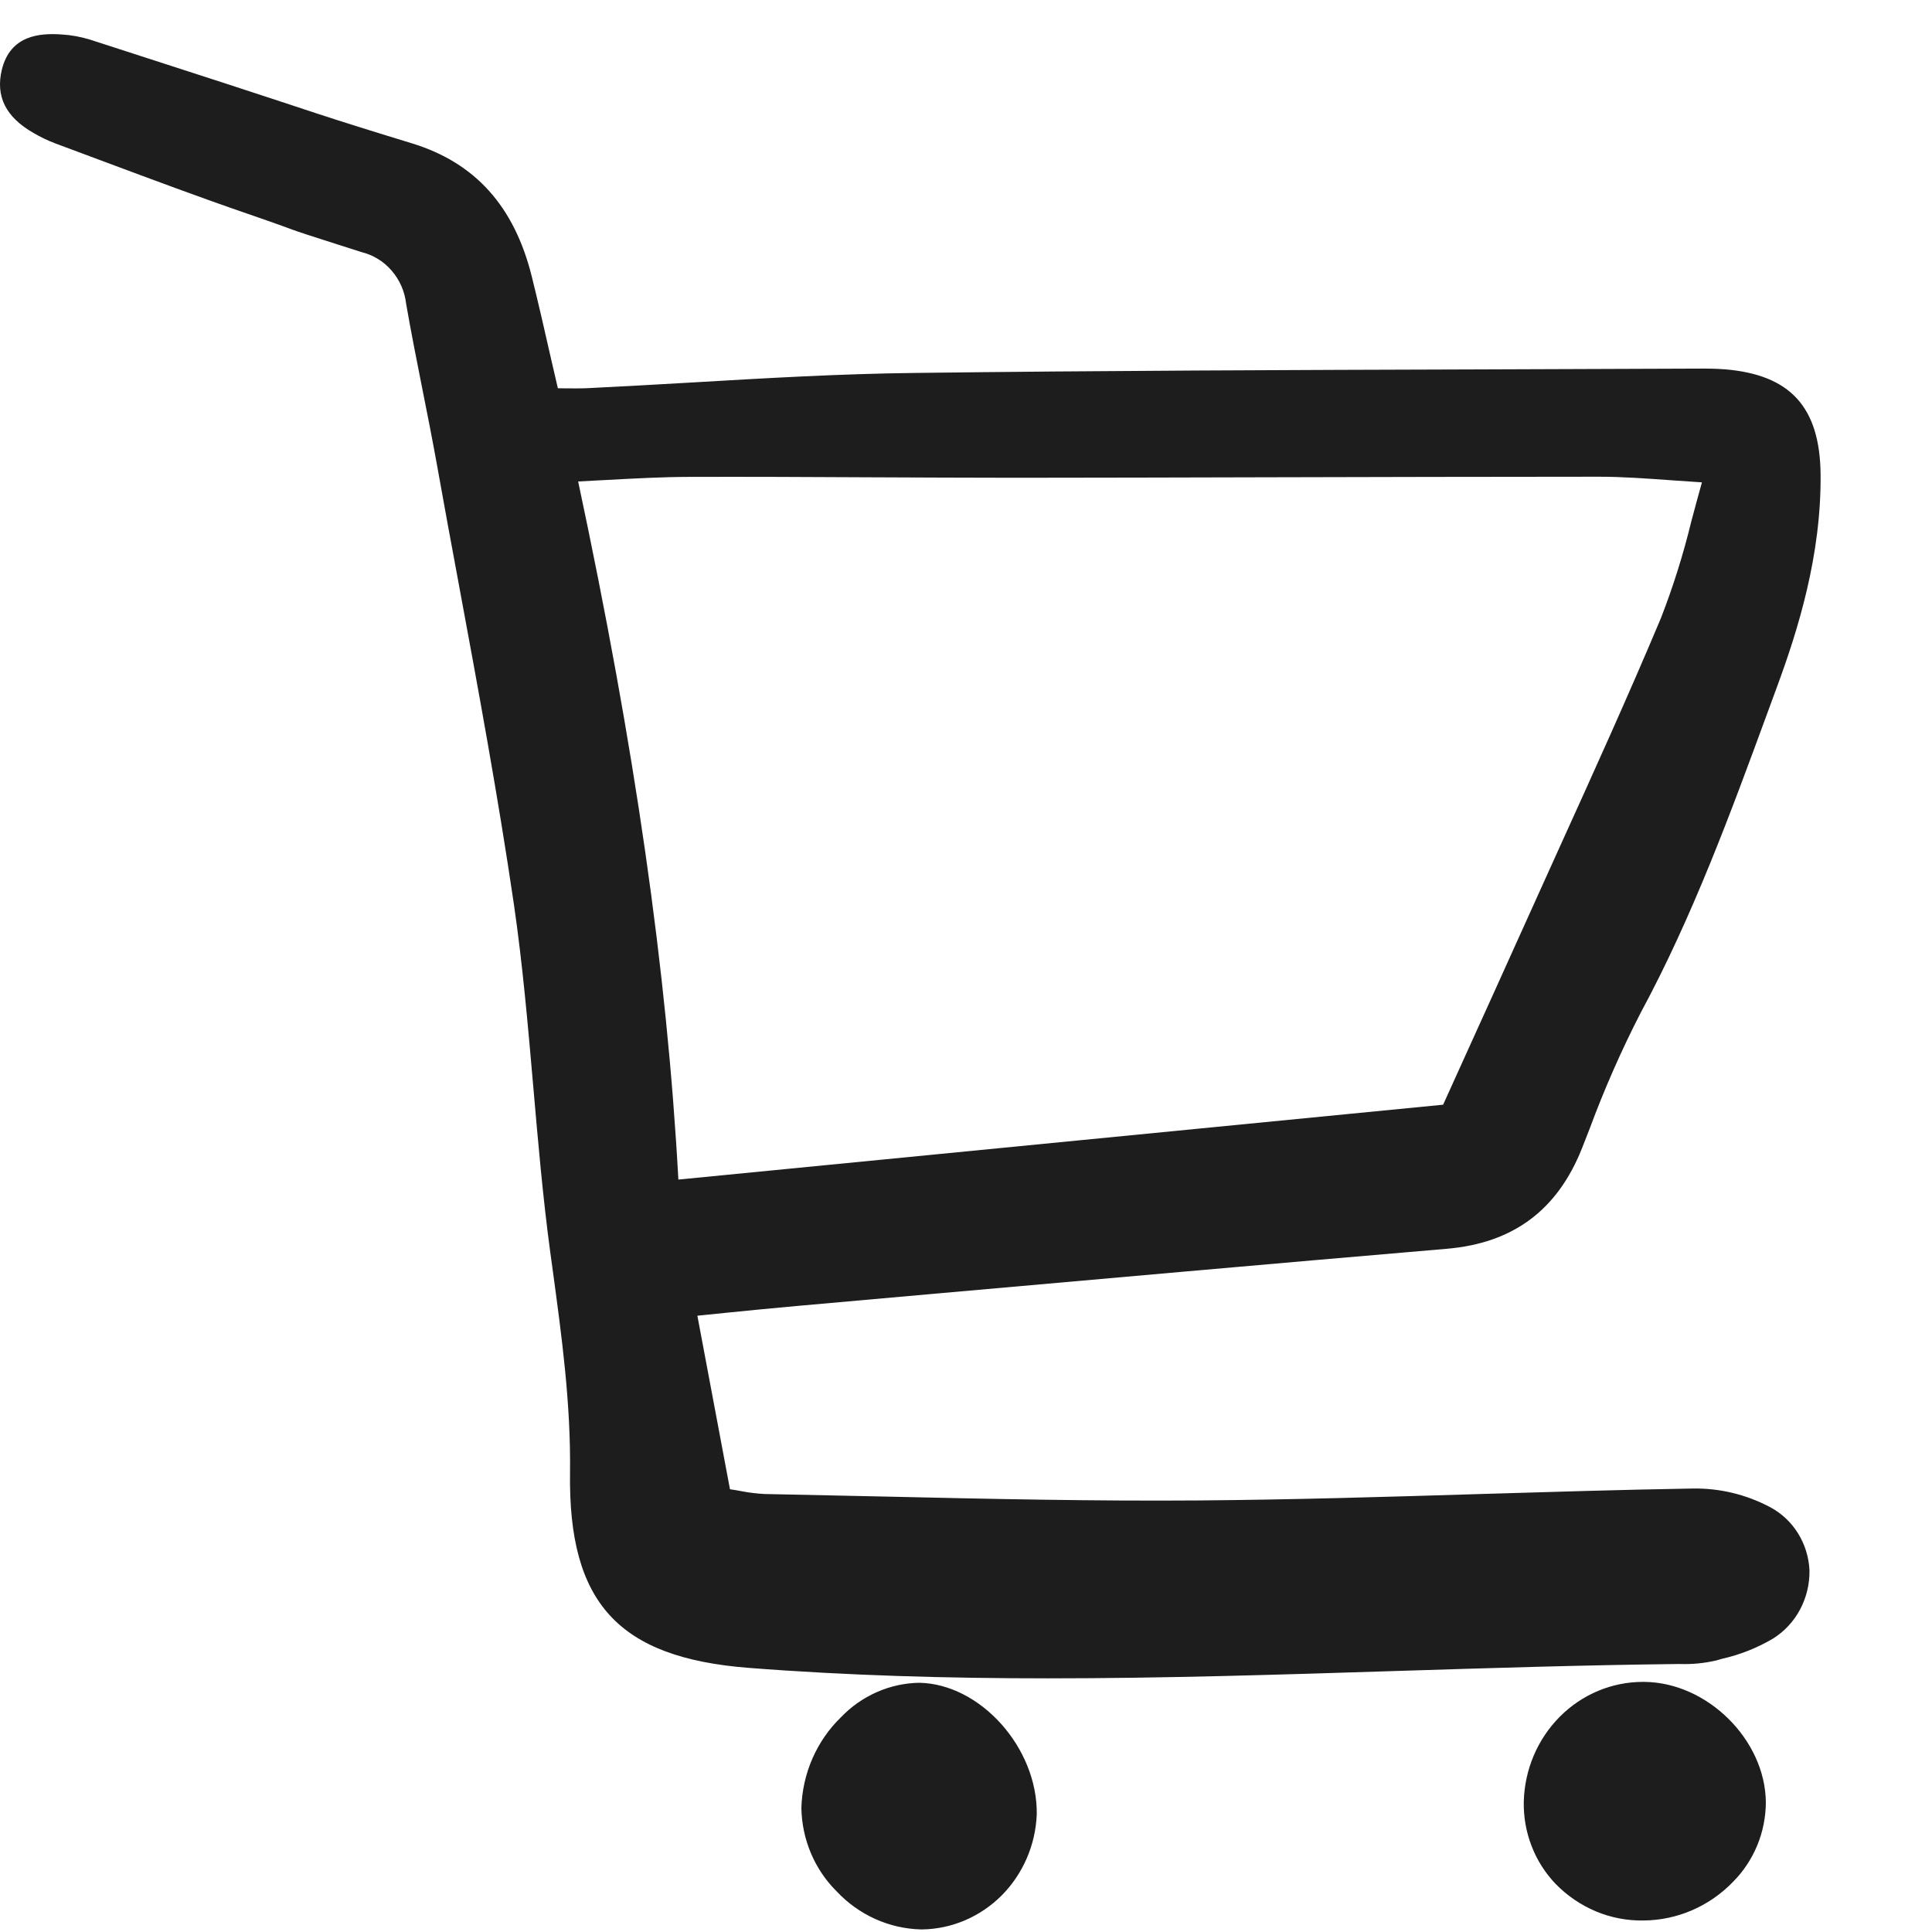 <svg preserveAspectRatio="none" width="100%" height="100%" overflow="visible" style="display: block;" viewBox="0 0 24 24" fill="none" xmlns="http://www.w3.org/2000/svg">
<g id="shopping-cart">
<path id="Vector" d="M0.415 1.651C0.502 1.702 0.593 1.746 0.686 1.781C0.893 1.858 1.099 1.935 1.305 2.012C1.882 2.227 2.478 2.45 3.071 2.654C3.841 2.919 3.425 2.792 4.188 3.035L4.492 3.132C4.637 3.168 4.768 3.248 4.866 3.363C4.965 3.477 5.028 3.621 5.045 3.773C5.106 4.123 5.176 4.477 5.244 4.819C5.306 5.128 5.369 5.448 5.426 5.763C5.514 6.255 5.604 6.747 5.696 7.239C5.938 8.546 6.188 9.898 6.384 11.235C6.493 11.982 6.559 12.75 6.624 13.493C6.683 14.171 6.743 14.872 6.836 15.559L6.861 15.741C6.98 16.613 7.092 17.435 7.081 18.299C7.06 19.914 7.683 20.593 9.302 20.719C10.537 20.815 11.78 20.849 13.019 20.849C14.469 20.849 15.912 20.803 17.331 20.758C18.481 20.722 19.672 20.684 20.843 20.671H20.872C21.022 20.676 21.172 20.661 21.319 20.627L21.392 20.606C21.615 20.556 21.829 20.471 22.027 20.354C22.168 20.265 22.283 20.141 22.362 19.992C22.441 19.843 22.481 19.675 22.478 19.506C22.47 19.343 22.421 19.185 22.336 19.048C22.251 18.911 22.132 18.799 21.992 18.724C21.694 18.565 21.361 18.485 21.025 18.491C20.138 18.506 19.236 18.534 18.365 18.56C17.227 18.595 16.051 18.63 14.894 18.639C13.596 18.649 12.276 18.62 10.999 18.591C10.499 18.58 9.998 18.569 9.498 18.559C9.399 18.554 9.302 18.542 9.205 18.523C9.162 18.515 9.117 18.507 9.068 18.5L8.663 16.344L9.019 16.308C9.331 16.277 9.617 16.248 9.903 16.223L11.565 16.075C13.664 15.889 15.835 15.695 17.971 15.513C18.797 15.443 19.347 15.033 19.653 14.262L19.748 14.019C19.93 13.528 20.141 13.048 20.38 12.583C21.026 11.387 21.5 10.097 21.958 8.849L22.076 8.528C22.333 7.831 22.626 6.901 22.616 5.89C22.607 5.058 22.241 4.656 21.43 4.588C21.316 4.579 21.205 4.578 21.082 4.579C20.171 4.583 19.259 4.586 18.347 4.589C16.052 4.596 13.68 4.604 11.346 4.633C10.43 4.644 9.501 4.698 8.602 4.751C8.167 4.776 7.733 4.801 7.298 4.822C7.204 4.826 7.107 4.825 7.004 4.824L6.93 4.823C6.901 4.696 6.872 4.571 6.843 4.447C6.764 4.098 6.689 3.769 6.606 3.435C6.389 2.562 5.902 2.021 5.118 1.781C3.938 1.42 3.949 1.41 2.795 1.035C2.237 0.854 1.679 0.673 1.121 0.493C1.004 0.457 0.885 0.435 0.763 0.428C0.496 0.41 0.129 0.435 0.023 0.865C-0.057 1.197 0.071 1.454 0.415 1.651ZM7.182 5.981C7.303 5.975 7.423 5.968 7.541 5.962C7.893 5.943 8.226 5.925 8.563 5.924C9.298 5.922 10.046 5.925 10.769 5.929C11.382 5.932 11.996 5.934 12.61 5.935C13.641 5.934 14.672 5.932 15.704 5.929C17.089 5.925 18.475 5.923 19.861 5.922C20.155 5.922 20.456 5.944 20.776 5.967C20.894 5.976 21.015 5.984 21.142 5.992C21.095 6.16 21.051 6.323 21.009 6.481C20.91 6.888 20.785 7.286 20.634 7.675C20.228 8.642 19.787 9.614 19.36 10.555C19.2 10.908 19.04 11.261 18.881 11.615C18.674 12.075 18.465 12.536 18.239 13.034L17.927 13.723L8.427 14.653C8.285 12.057 7.888 9.294 7.182 5.981Z" fill="#1D1D1D"/>
<path id="Vector_2" d="M20.416 23.857C20.835 23.854 21.236 23.681 21.531 23.374C21.658 23.246 21.759 23.093 21.829 22.924C21.899 22.755 21.935 22.573 21.936 22.39C21.93 21.614 21.211 20.9 20.426 20.893H20.412C20.025 20.892 19.654 21.047 19.377 21.325C19.1 21.603 18.939 21.982 18.929 22.38C18.925 22.569 18.958 22.757 19.026 22.932C19.093 23.107 19.195 23.267 19.323 23.401C19.466 23.548 19.636 23.664 19.823 23.743C20.009 23.821 20.209 23.86 20.411 23.857L20.416 23.857Z" fill="#1D1D1D"/>
<path id="Vector_3" d="M11.444 23.968H11.455C11.824 23.963 12.178 23.811 12.443 23.546C12.708 23.279 12.864 22.919 12.879 22.538C12.89 21.713 12.18 20.919 11.42 20.904C11.052 20.91 10.702 21.065 10.444 21.335C10.144 21.627 9.968 22.031 9.955 22.457C9.958 22.651 9.998 22.842 10.073 23.02C10.148 23.198 10.256 23.359 10.391 23.493C10.668 23.789 11.046 23.959 11.444 23.968Z" fill="#1D1D1D"/>
</g>
</svg>
